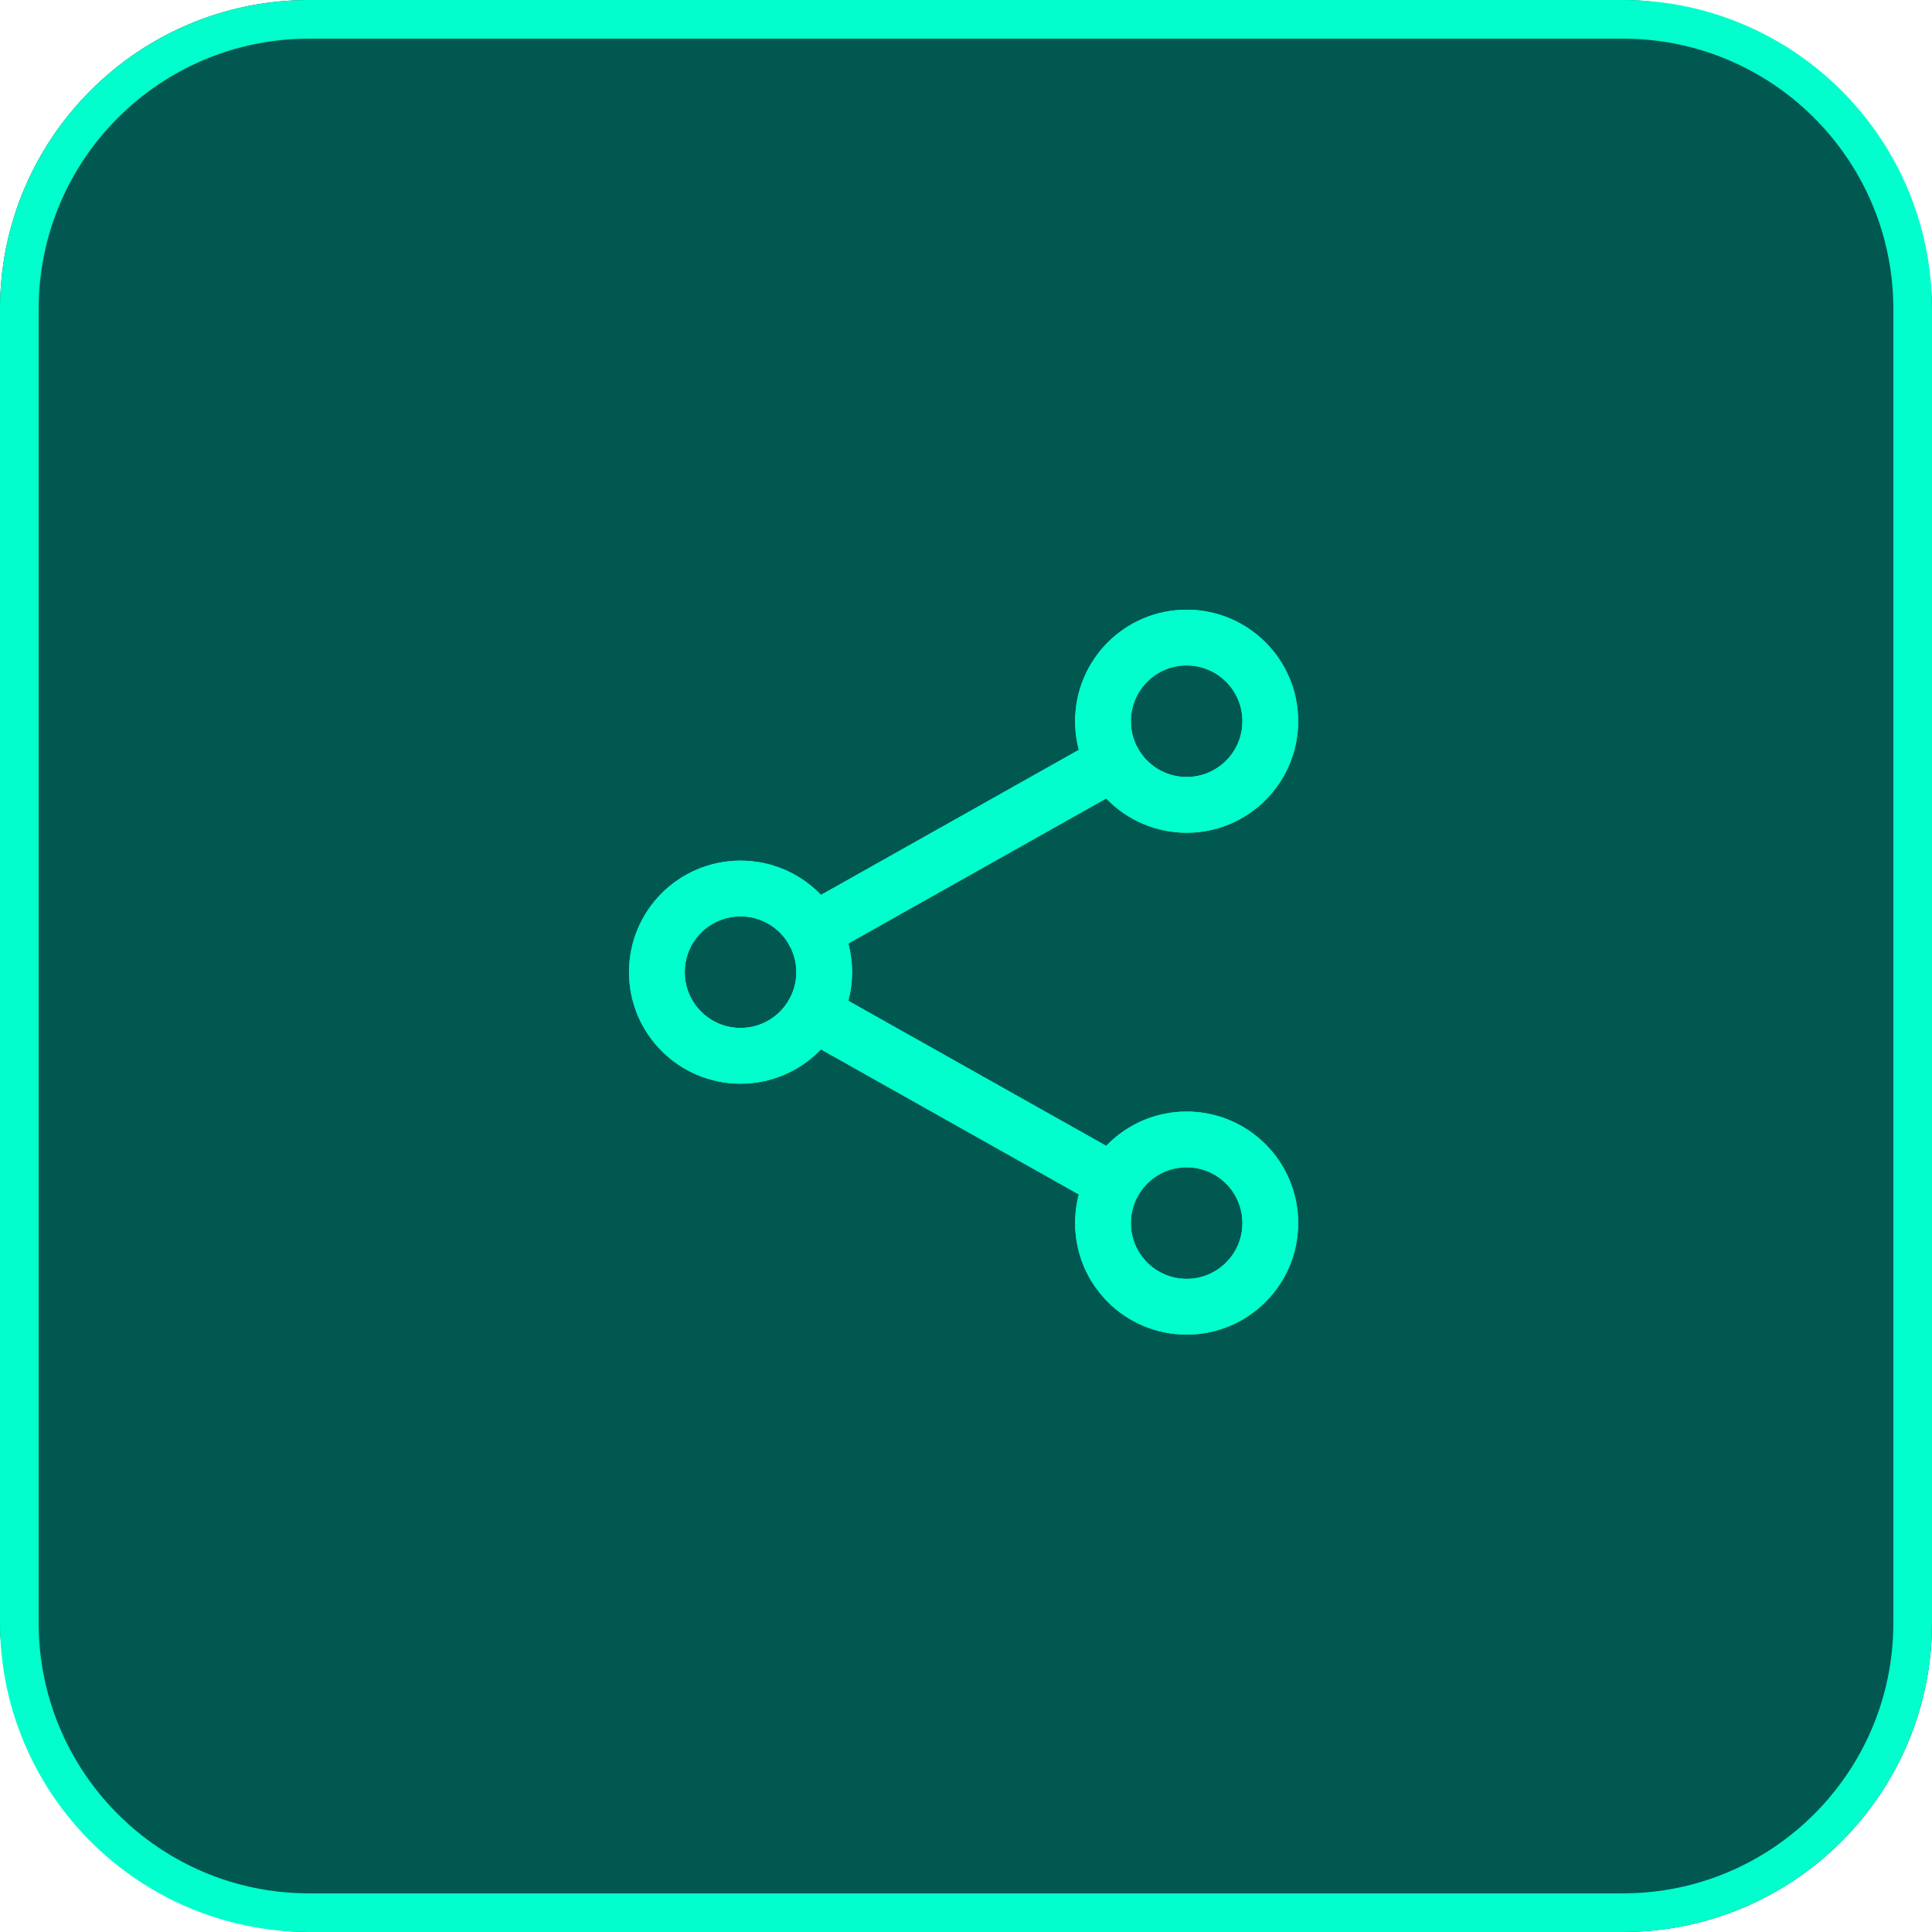 <svg width="100" height="100" viewBox="0 0 100 100" fill="none" xmlns="http://www.w3.org/2000/svg">
<g id="Group 48097199">
<rect id="Rectangle 5550" width="100" height="100" rx="16" fill="#004644"/>
<path id="Vector" d="M16 1H84C92.284 1 99 7.716 99 16V84C99 92.284 92.284 99 84 99H16C7.716 99 1 92.284 1 84V16C1 7.716 7.716 1 16 1Z" fill="#00FFCC" fill-opacity="0.1" stroke="#00FFCC" stroke-width="2"/>
<g id="Group 48097213" style="mix-blend-mode:hard-light" filter="url(#filter0_f_23_2243)">
<path id="Vector_2" d="M38.33 54.648C40.721 54.648 42.659 52.709 42.659 50.318C42.659 47.927 40.721 45.989 38.33 45.989C35.938 45.989 34 47.927 34 50.318C34 52.709 35.938 54.648 38.33 54.648Z" stroke="#00FFCC" stroke-width="2.886" stroke-linecap="round" stroke-linejoin="round"/>
<path id="Vector_3" d="M61.42 41.659C63.812 41.659 65.75 39.721 65.75 37.33C65.75 34.938 63.812 33 61.42 33C59.029 33 57.091 34.938 57.091 37.33C57.091 39.721 59.029 41.659 61.42 41.659Z" stroke="#00FFCC" stroke-width="2.886" stroke-linecap="round" stroke-linejoin="round"/>
<path id="Vector_4" d="M61.42 67.636C63.812 67.636 65.75 65.698 65.75 63.307C65.75 60.916 63.812 58.977 61.42 58.977C59.029 58.977 57.091 60.916 57.091 63.307C57.091 65.698 59.029 67.636 61.42 67.636Z" stroke="#00FFCC" stroke-width="2.886" stroke-linecap="round" stroke-linejoin="round"/>
<path id="Vector_5" d="M42.102 52.441L57.647 61.184M57.647 39.452L42.102 48.196" stroke="#00FFCC" stroke-width="2.886" stroke-linecap="round" stroke-linejoin="round"/>
</g>
<g id="Group 48097216">
<path id="Vector_6" d="M38.33 54.648C40.721 54.648 42.659 52.709 42.659 50.318C42.659 47.927 40.721 45.989 38.33 45.989C35.938 45.989 34 47.927 34 50.318C34 52.709 35.938 54.648 38.33 54.648Z" stroke="#00FFCC" stroke-width="2.886" stroke-linecap="round" stroke-linejoin="round"/>
<path id="Vector_7" d="M61.42 41.659C63.812 41.659 65.75 39.721 65.75 37.33C65.75 34.938 63.812 33 61.42 33C59.029 33 57.091 34.938 57.091 37.33C57.091 39.721 59.029 41.659 61.42 41.659Z" stroke="#00FFCC" stroke-width="2.886" stroke-linecap="round" stroke-linejoin="round"/>
<path id="Vector_8" d="M61.42 67.636C63.812 67.636 65.75 65.698 65.75 63.307C65.75 60.916 63.812 58.977 61.42 58.977C59.029 58.977 57.091 60.916 57.091 63.307C57.091 65.698 59.029 67.636 61.42 67.636Z" stroke="#00FFCC" stroke-width="2.886" stroke-linecap="round" stroke-linejoin="round"/>
<path id="Vector_9" d="M42.102 52.441L57.647 61.184M57.647 39.452L42.102 48.196" stroke="#00FFCC" stroke-width="2.886" stroke-linecap="round" stroke-linejoin="round"/>
</g>
</g>
<defs>
<filter id="filter0_f_23_2243" x="23.557" y="22.557" width="52.636" height="55.523" filterUnits="userSpaceOnUse" color-interpolation-filters="sRGB">
<feFlood flood-opacity="0" result="BackgroundImageFix"/>
<feBlend mode="normal" in="SourceGraphic" in2="BackgroundImageFix" result="shape"/>
<feGaussianBlur stdDeviation="4.5" result="effect1_foregroundBlur_23_2243"/>
</filter>
</defs>
</svg>
